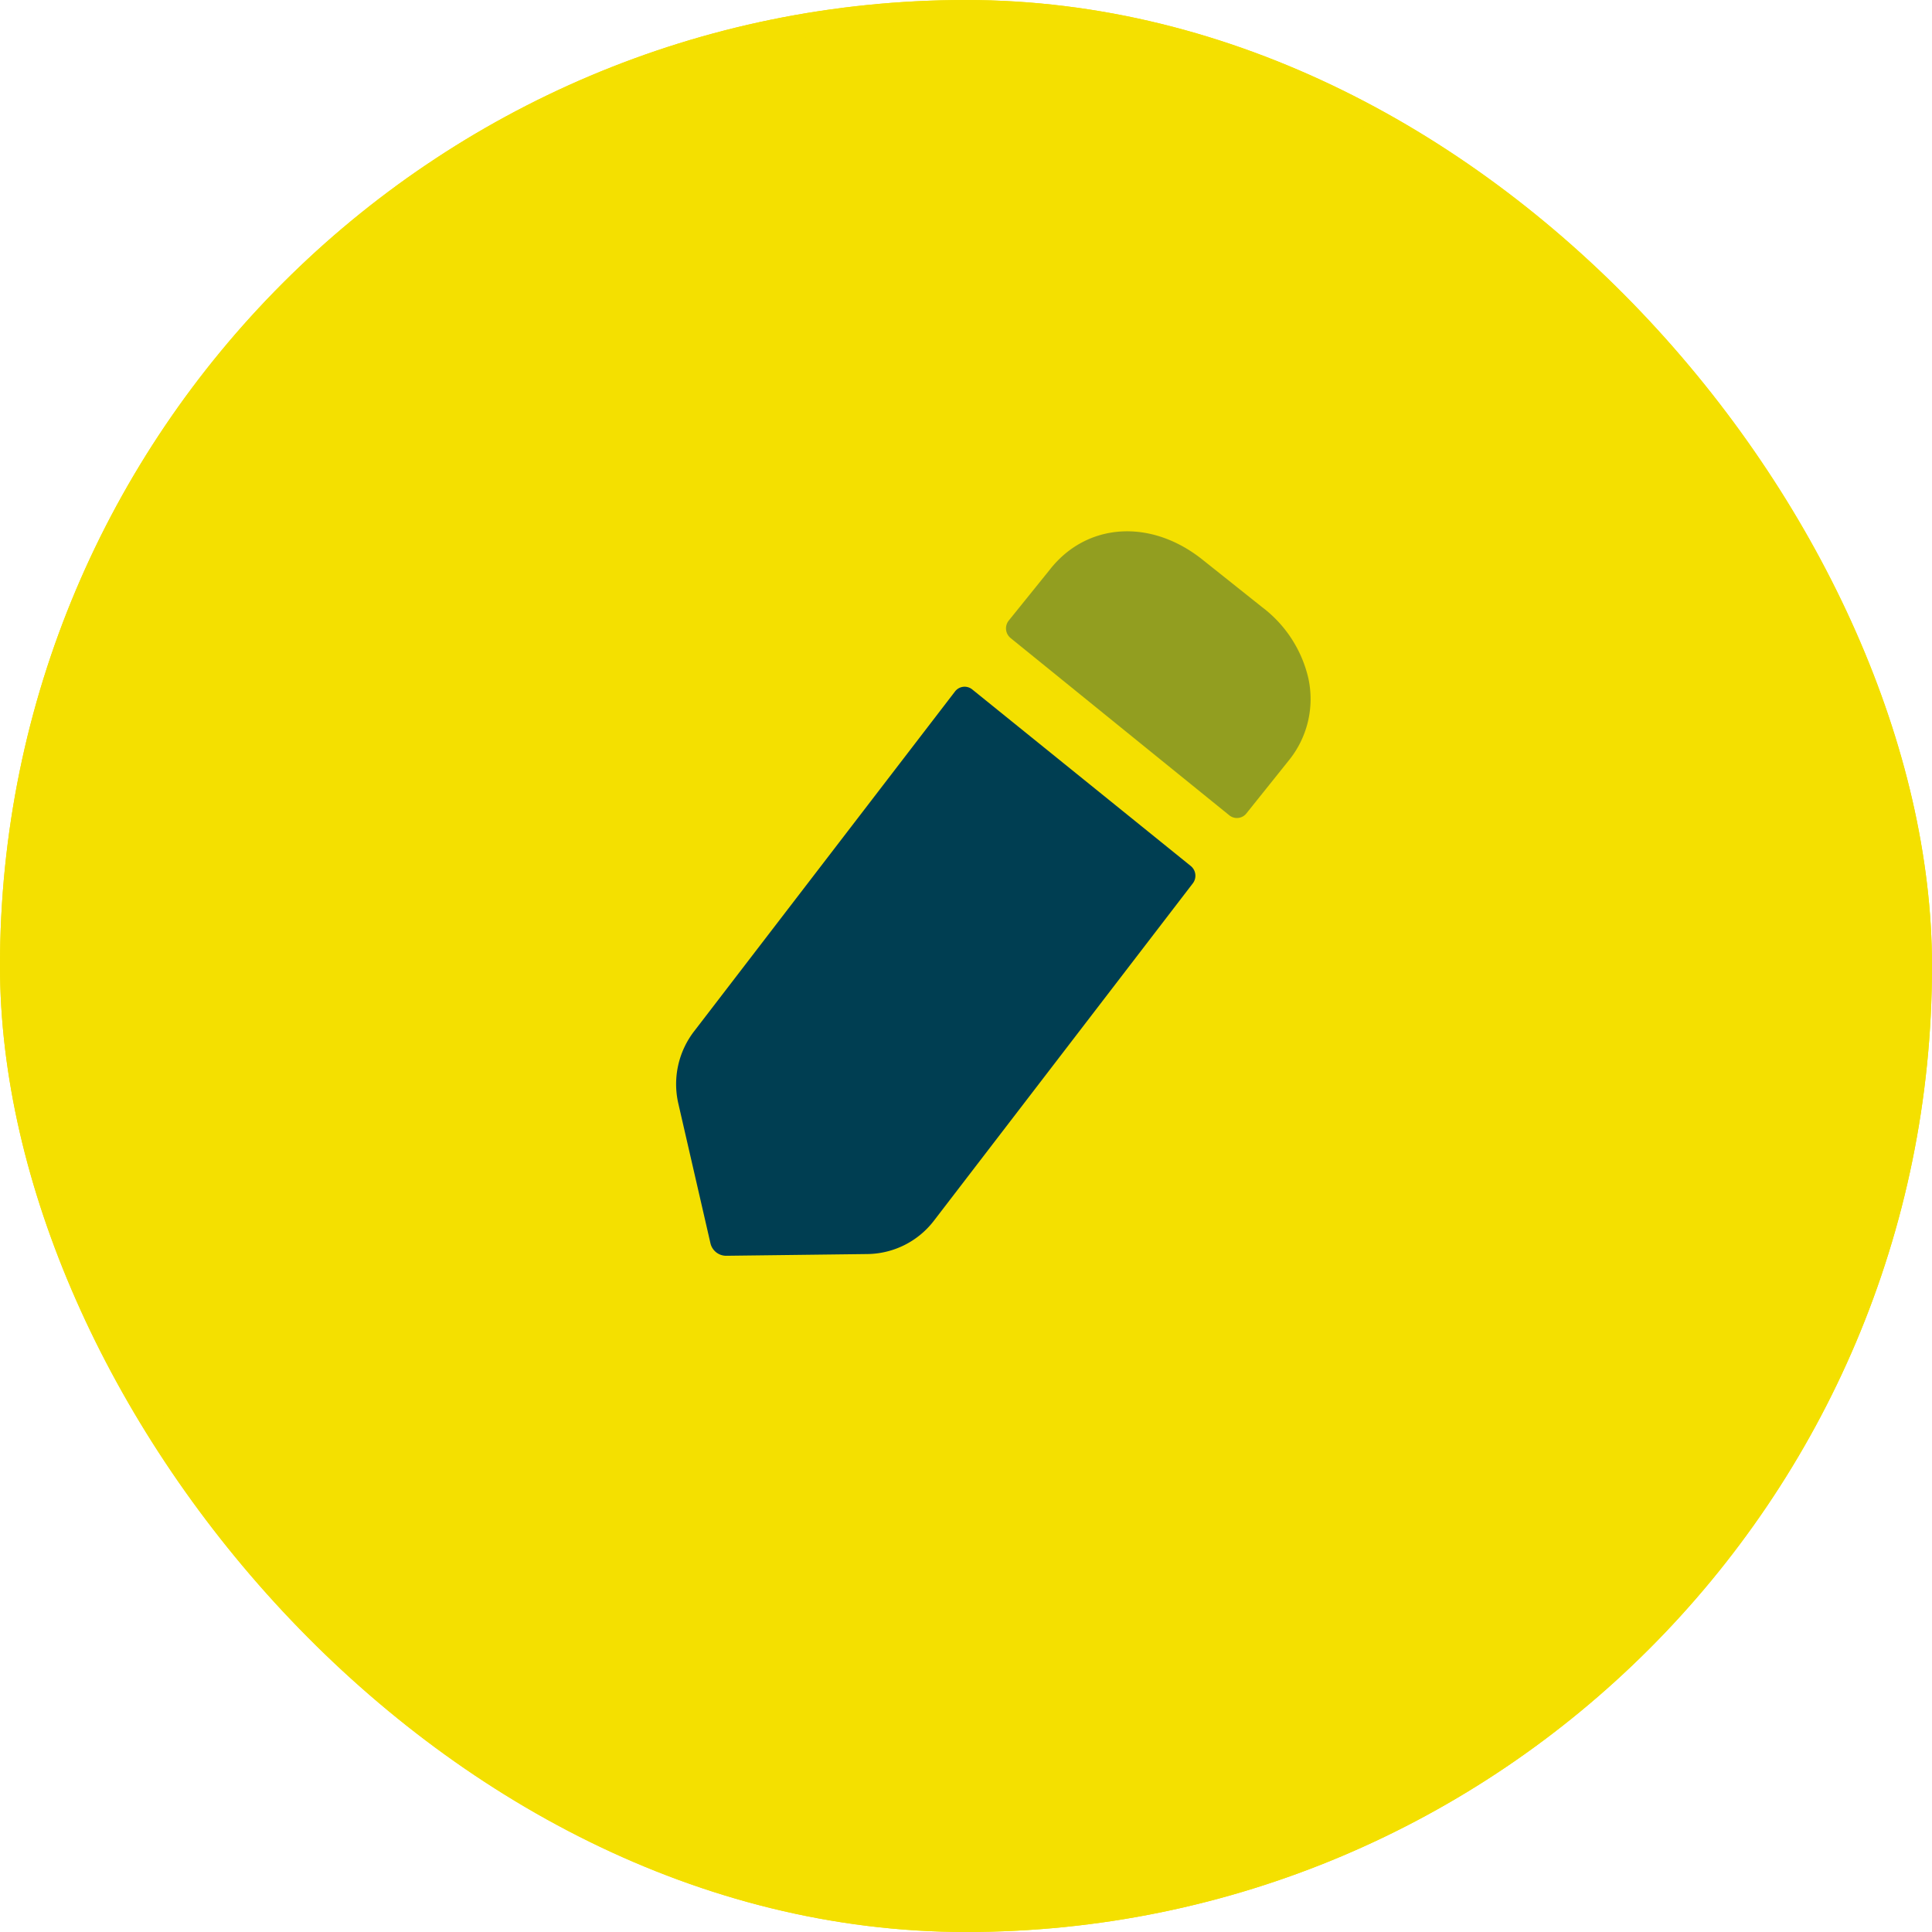 <svg id="Icon" xmlns="http://www.w3.org/2000/svg" width="80" height="80" viewBox="0 0 80 80">
  <g id="Rectangle_3555" data-name="Rectangle 3555" fill="#f4e000" stroke="#f4e000" stroke-width="1" stroke-dasharray="0 0">
    <rect width="80" height="80" rx="40" stroke="none"/>
    <rect x="0.5" y="0.5" width="79" height="79" rx="39.5" fill="none"/>
  </g>
  <g id="Iconly_Bulk_Edit" data-name="Iconly/Bulk/Edit" transform="translate(28 22)">
    <g id="Edit">
      <path id="Fill-3" d="M21.307,7.424a.52.52,0,0,1,.085.719L10.664,22.122a3.522,3.522,0,0,1-2.733,1.37l-5.857.072a.668.668,0,0,1-.657-.523L.087,17.255a3.584,3.584,0,0,1,.674-3.011L11.543.2a.5.5,0,0,1,.715-.087Z" transform="translate(0 6.435)" fill="#003e52"/>
      <path id="Fill-5" d="M9.956,11.679a.5.5,0,0,1-.71.081C7.125,10.044,1.695,5.64.188,4.419a.517.517,0,0,1-.073-.725L1.8,1.605C3.324-.36,5.986-.54,8.133,1.172L10.6,3.137a5.142,5.142,0,0,1,1.917,2.939A4.035,4.035,0,0,1,11.7,9.5Z" transform="translate(13.657)" fill="#003e52" opacity="0.4"/>
    </g>
  </g>
</svg>
